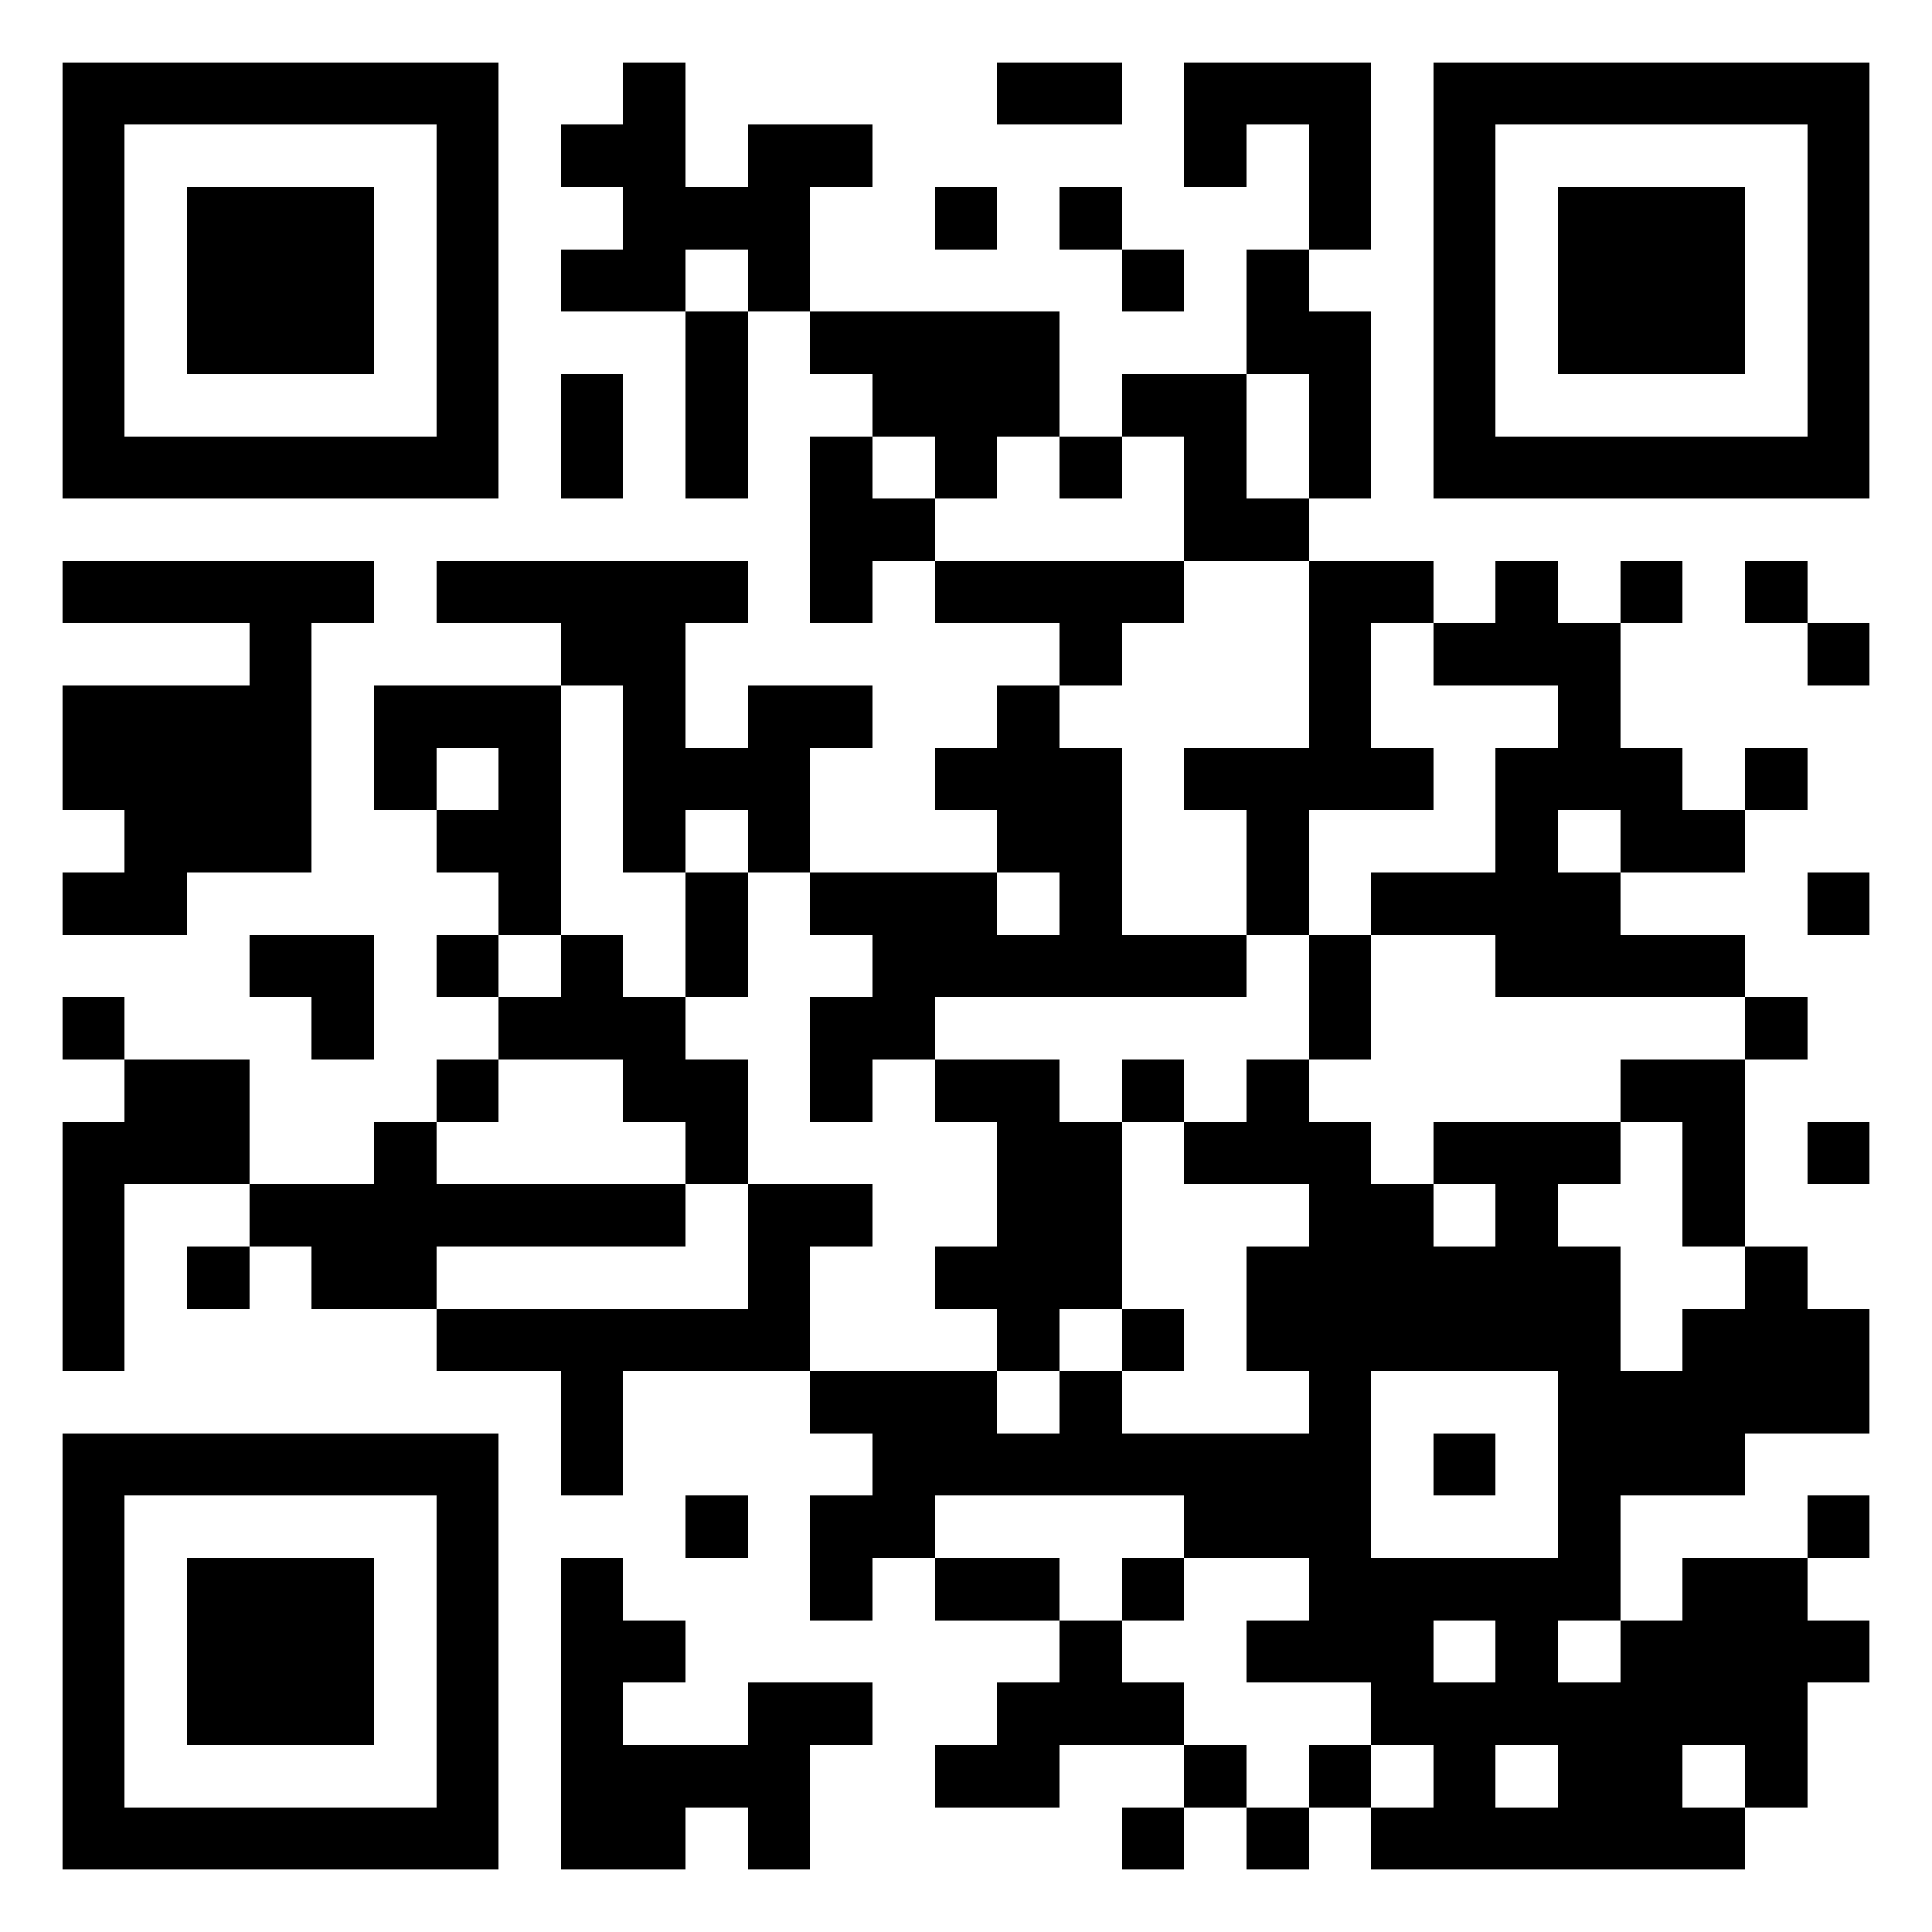 <?xml version="1.0" encoding="utf-8" standalone="yes"?> <svg width="1000" height="1000" viewBox="-1 -1 31 31" xmlns="http://www.w3.org/2000/svg" shape-rendering="crispEdges" id="qr code"><rect id="qr background" fill-opacity="1" fill="rgb(255, 255, 255)" x="-1" y="-1" width="31" height="31" ry="0" rx="0"></rect><g fill-opacity="1" fill="rgb(0, 0, 0)" id="qr dark pixels"><rect ry="0" stroke-width="0" x="9" y="0" width="1" height="1"></rect><rect ry="0" stroke-width="0" x="15" y="0" width="1" height="1"></rect><rect ry="0" stroke-width="0" x="16" y="0" width="1" height="1"></rect><rect ry="0" stroke-width="0" x="18" y="0" width="1" height="1"></rect><rect ry="0" stroke-width="0" x="19" y="0" width="1" height="1"></rect><rect ry="0" stroke-width="0" x="20" y="0" width="1" height="1"></rect><rect ry="0" stroke-width="0" x="8" y="1" width="1" height="1"></rect><rect ry="0" stroke-width="0" x="9" y="1" width="1" height="1"></rect><rect ry="0" stroke-width="0" x="11" y="1" width="1" height="1"></rect><rect ry="0" stroke-width="0" x="12" y="1" width="1" height="1"></rect><rect ry="0" stroke-width="0" x="18" y="1" width="1" height="1"></rect><rect ry="0" stroke-width="0" x="20" y="1" width="1" height="1"></rect><rect ry="0" stroke-width="0" x="9" y="2" width="1" height="1"></rect><rect ry="0" stroke-width="0" x="10" y="2" width="1" height="1"></rect><rect ry="0" stroke-width="0" x="11" y="2" width="1" height="1"></rect><rect ry="0" stroke-width="0" x="14" y="2" width="1" height="1"></rect><rect ry="0" stroke-width="0" x="16" y="2" width="1" height="1"></rect><rect ry="0" stroke-width="0" x="20" y="2" width="1" height="1"></rect><rect ry="0" stroke-width="0" x="8" y="3" width="1" height="1"></rect><rect ry="0" stroke-width="0" x="9" y="3" width="1" height="1"></rect><rect ry="0" stroke-width="0" x="11" y="3" width="1" height="1"></rect><rect ry="0" stroke-width="0" x="17" y="3" width="1" height="1"></rect><rect ry="0" stroke-width="0" x="19" y="3" width="1" height="1"></rect><rect ry="0" stroke-width="0" x="10" y="4" width="1" height="1"></rect><rect ry="0" stroke-width="0" x="12" y="4" width="1" height="1"></rect><rect ry="0" stroke-width="0" x="13" y="4" width="1" height="1"></rect><rect ry="0" stroke-width="0" x="14" y="4" width="1" height="1"></rect><rect ry="0" stroke-width="0" x="15" y="4" width="1" height="1"></rect><rect ry="0" stroke-width="0" x="19" y="4" width="1" height="1"></rect><rect ry="0" stroke-width="0" x="20" y="4" width="1" height="1"></rect><rect ry="0" stroke-width="0" x="8" y="5" width="1" height="1"></rect><rect ry="0" stroke-width="0" x="10" y="5" width="1" height="1"></rect><rect ry="0" stroke-width="0" x="13" y="5" width="1" height="1"></rect><rect ry="0" stroke-width="0" x="14" y="5" width="1" height="1"></rect><rect ry="0" stroke-width="0" x="15" y="5" width="1" height="1"></rect><rect ry="0" stroke-width="0" x="17" y="5" width="1" height="1"></rect><rect ry="0" stroke-width="0" x="18" y="5" width="1" height="1"></rect><rect ry="0" stroke-width="0" x="20" y="5" width="1" height="1"></rect><rect ry="0" stroke-width="0" x="8" y="6" width="1" height="1"></rect><rect ry="0" stroke-width="0" x="10" y="6" width="1" height="1"></rect><rect ry="0" stroke-width="0" x="12" y="6" width="1" height="1"></rect><rect ry="0" stroke-width="0" x="14" y="6" width="1" height="1"></rect><rect ry="0" stroke-width="0" x="16" y="6" width="1" height="1"></rect><rect ry="0" stroke-width="0" x="18" y="6" width="1" height="1"></rect><rect ry="0" stroke-width="0" x="20" y="6" width="1" height="1"></rect><rect ry="0" stroke-width="0" x="12" y="7" width="1" height="1"></rect><rect ry="0" stroke-width="0" x="13" y="7" width="1" height="1"></rect><rect ry="0" stroke-width="0" x="18" y="7" width="1" height="1"></rect><rect ry="0" stroke-width="0" x="19" y="7" width="1" height="1"></rect><rect ry="0" stroke-width="0" x="0" y="8" width="1" height="1"></rect><rect ry="0" stroke-width="0" x="1" y="8" width="1" height="1"></rect><rect ry="0" stroke-width="0" x="2" y="8" width="1" height="1"></rect><rect ry="0" stroke-width="0" x="3" y="8" width="1" height="1"></rect><rect ry="0" stroke-width="0" x="4" y="8" width="1" height="1"></rect><rect ry="0" stroke-width="0" x="6" y="8" width="1" height="1"></rect><rect ry="0" stroke-width="0" x="7" y="8" width="1" height="1"></rect><rect ry="0" stroke-width="0" x="8" y="8" width="1" height="1"></rect><rect ry="0" stroke-width="0" x="9" y="8" width="1" height="1"></rect><rect ry="0" stroke-width="0" x="10" y="8" width="1" height="1"></rect><rect ry="0" stroke-width="0" x="12" y="8" width="1" height="1"></rect><rect ry="0" stroke-width="0" x="14" y="8" width="1" height="1"></rect><rect ry="0" stroke-width="0" x="15" y="8" width="1" height="1"></rect><rect ry="0" stroke-width="0" x="16" y="8" width="1" height="1"></rect><rect ry="0" stroke-width="0" x="17" y="8" width="1" height="1"></rect><rect ry="0" stroke-width="0" x="20" y="8" width="1" height="1"></rect><rect ry="0" stroke-width="0" x="21" y="8" width="1" height="1"></rect><rect ry="0" stroke-width="0" x="23" y="8" width="1" height="1"></rect><rect ry="0" stroke-width="0" x="25" y="8" width="1" height="1"></rect><rect ry="0" stroke-width="0" x="27" y="8" width="1" height="1"></rect><rect ry="0" stroke-width="0" x="3" y="9" width="1" height="1"></rect><rect ry="0" stroke-width="0" x="8" y="9" width="1" height="1"></rect><rect ry="0" stroke-width="0" x="9" y="9" width="1" height="1"></rect><rect ry="0" stroke-width="0" x="16" y="9" width="1" height="1"></rect><rect ry="0" stroke-width="0" x="20" y="9" width="1" height="1"></rect><rect ry="0" stroke-width="0" x="22" y="9" width="1" height="1"></rect><rect ry="0" stroke-width="0" x="23" y="9" width="1" height="1"></rect><rect ry="0" stroke-width="0" x="24" y="9" width="1" height="1"></rect><rect ry="0" stroke-width="0" x="28" y="9" width="1" height="1"></rect><rect ry="0" stroke-width="0" x="0" y="10" width="1" height="1"></rect><rect ry="0" stroke-width="0" x="1" y="10" width="1" height="1"></rect><rect ry="0" stroke-width="0" x="2" y="10" width="1" height="1"></rect><rect ry="0" stroke-width="0" x="3" y="10" width="1" height="1"></rect><rect ry="0" stroke-width="0" x="5" y="10" width="1" height="1"></rect><rect ry="0" stroke-width="0" x="6" y="10" width="1" height="1"></rect><rect ry="0" stroke-width="0" x="7" y="10" width="1" height="1"></rect><rect ry="0" stroke-width="0" x="9" y="10" width="1" height="1"></rect><rect ry="0" stroke-width="0" x="11" y="10" width="1" height="1"></rect><rect ry="0" stroke-width="0" x="12" y="10" width="1" height="1"></rect><rect ry="0" stroke-width="0" x="15" y="10" width="1" height="1"></rect><rect ry="0" stroke-width="0" x="20" y="10" width="1" height="1"></rect><rect ry="0" stroke-width="0" x="24" y="10" width="1" height="1"></rect><rect ry="0" stroke-width="0" x="0" y="11" width="1" height="1"></rect><rect ry="0" stroke-width="0" x="1" y="11" width="1" height="1"></rect><rect ry="0" stroke-width="0" x="2" y="11" width="1" height="1"></rect><rect ry="0" stroke-width="0" x="3" y="11" width="1" height="1"></rect><rect ry="0" stroke-width="0" x="5" y="11" width="1" height="1"></rect><rect ry="0" stroke-width="0" x="7" y="11" width="1" height="1"></rect><rect ry="0" stroke-width="0" x="9" y="11" width="1" height="1"></rect><rect ry="0" stroke-width="0" x="10" y="11" width="1" height="1"></rect><rect ry="0" stroke-width="0" x="11" y="11" width="1" height="1"></rect><rect ry="0" stroke-width="0" x="14" y="11" width="1" height="1"></rect><rect ry="0" stroke-width="0" x="15" y="11" width="1" height="1"></rect><rect ry="0" stroke-width="0" x="16" y="11" width="1" height="1"></rect><rect ry="0" stroke-width="0" x="18" y="11" width="1" height="1"></rect><rect ry="0" stroke-width="0" x="19" y="11" width="1" height="1"></rect><rect ry="0" stroke-width="0" x="20" y="11" width="1" height="1"></rect><rect ry="0" stroke-width="0" x="21" y="11" width="1" height="1"></rect><rect ry="0" stroke-width="0" x="23" y="11" width="1" height="1"></rect><rect ry="0" stroke-width="0" x="24" y="11" width="1" height="1"></rect><rect ry="0" stroke-width="0" x="25" y="11" width="1" height="1"></rect><rect ry="0" stroke-width="0" x="27" y="11" width="1" height="1"></rect><rect ry="0" stroke-width="0" x="1" y="12" width="1" height="1"></rect><rect ry="0" stroke-width="0" x="2" y="12" width="1" height="1"></rect><rect ry="0" stroke-width="0" x="3" y="12" width="1" height="1"></rect><rect ry="0" stroke-width="0" x="6" y="12" width="1" height="1"></rect><rect ry="0" stroke-width="0" x="7" y="12" width="1" height="1"></rect><rect ry="0" stroke-width="0" x="9" y="12" width="1" height="1"></rect><rect ry="0" stroke-width="0" x="11" y="12" width="1" height="1"></rect><rect ry="0" stroke-width="0" x="15" y="12" width="1" height="1"></rect><rect ry="0" stroke-width="0" x="16" y="12" width="1" height="1"></rect><rect ry="0" stroke-width="0" x="19" y="12" width="1" height="1"></rect><rect ry="0" stroke-width="0" x="23" y="12" width="1" height="1"></rect><rect ry="0" stroke-width="0" x="25" y="12" width="1" height="1"></rect><rect ry="0" stroke-width="0" x="26" y="12" width="1" height="1"></rect><rect ry="0" stroke-width="0" x="0" y="13" width="1" height="1"></rect><rect ry="0" stroke-width="0" x="1" y="13" width="1" height="1"></rect><rect ry="0" stroke-width="0" x="7" y="13" width="1" height="1"></rect><rect ry="0" stroke-width="0" x="10" y="13" width="1" height="1"></rect><rect ry="0" stroke-width="0" x="12" y="13" width="1" height="1"></rect><rect ry="0" stroke-width="0" x="13" y="13" width="1" height="1"></rect><rect ry="0" stroke-width="0" x="14" y="13" width="1" height="1"></rect><rect ry="0" stroke-width="0" x="16" y="13" width="1" height="1"></rect><rect ry="0" stroke-width="0" x="19" y="13" width="1" height="1"></rect><rect ry="0" stroke-width="0" x="21" y="13" width="1" height="1"></rect><rect ry="0" stroke-width="0" x="22" y="13" width="1" height="1"></rect><rect ry="0" stroke-width="0" x="23" y="13" width="1" height="1"></rect><rect ry="0" stroke-width="0" x="24" y="13" width="1" height="1"></rect><rect ry="0" stroke-width="0" x="28" y="13" width="1" height="1"></rect><rect ry="0" stroke-width="0" x="3" y="14" width="1" height="1"></rect><rect ry="0" stroke-width="0" x="4" y="14" width="1" height="1"></rect><rect ry="0" stroke-width="0" x="6" y="14" width="1" height="1"></rect><rect ry="0" stroke-width="0" x="8" y="14" width="1" height="1"></rect><rect ry="0" stroke-width="0" x="10" y="14" width="1" height="1"></rect><rect ry="0" stroke-width="0" x="13" y="14" width="1" height="1"></rect><rect ry="0" stroke-width="0" x="14" y="14" width="1" height="1"></rect><rect ry="0" stroke-width="0" x="15" y="14" width="1" height="1"></rect><rect ry="0" stroke-width="0" x="16" y="14" width="1" height="1"></rect><rect ry="0" stroke-width="0" x="17" y="14" width="1" height="1"></rect><rect ry="0" stroke-width="0" x="18" y="14" width="1" height="1"></rect><rect ry="0" stroke-width="0" x="20" y="14" width="1" height="1"></rect><rect ry="0" stroke-width="0" x="23" y="14" width="1" height="1"></rect><rect ry="0" stroke-width="0" x="24" y="14" width="1" height="1"></rect><rect ry="0" stroke-width="0" x="25" y="14" width="1" height="1"></rect><rect ry="0" stroke-width="0" x="26" y="14" width="1" height="1"></rect><rect ry="0" stroke-width="0" x="0" y="15" width="1" height="1"></rect><rect ry="0" stroke-width="0" x="4" y="15" width="1" height="1"></rect><rect ry="0" stroke-width="0" x="7" y="15" width="1" height="1"></rect><rect ry="0" stroke-width="0" x="8" y="15" width="1" height="1"></rect><rect ry="0" stroke-width="0" x="9" y="15" width="1" height="1"></rect><rect ry="0" stroke-width="0" x="12" y="15" width="1" height="1"></rect><rect ry="0" stroke-width="0" x="13" y="15" width="1" height="1"></rect><rect ry="0" stroke-width="0" x="20" y="15" width="1" height="1"></rect><rect ry="0" stroke-width="0" x="27" y="15" width="1" height="1"></rect><rect ry="0" stroke-width="0" x="1" y="16" width="1" height="1"></rect><rect ry="0" stroke-width="0" x="2" y="16" width="1" height="1"></rect><rect ry="0" stroke-width="0" x="6" y="16" width="1" height="1"></rect><rect ry="0" stroke-width="0" x="9" y="16" width="1" height="1"></rect><rect ry="0" stroke-width="0" x="10" y="16" width="1" height="1"></rect><rect ry="0" stroke-width="0" x="12" y="16" width="1" height="1"></rect><rect ry="0" stroke-width="0" x="14" y="16" width="1" height="1"></rect><rect ry="0" stroke-width="0" x="15" y="16" width="1" height="1"></rect><rect ry="0" stroke-width="0" x="17" y="16" width="1" height="1"></rect><rect ry="0" stroke-width="0" x="19" y="16" width="1" height="1"></rect><rect ry="0" stroke-width="0" x="25" y="16" width="1" height="1"></rect><rect ry="0" stroke-width="0" x="26" y="16" width="1" height="1"></rect><rect ry="0" stroke-width="0" x="0" y="17" width="1" height="1"></rect><rect ry="0" stroke-width="0" x="1" y="17" width="1" height="1"></rect><rect ry="0" stroke-width="0" x="2" y="17" width="1" height="1"></rect><rect ry="0" stroke-width="0" x="5" y="17" width="1" height="1"></rect><rect ry="0" stroke-width="0" x="10" y="17" width="1" height="1"></rect><rect ry="0" stroke-width="0" x="15" y="17" width="1" height="1"></rect><rect ry="0" stroke-width="0" x="16" y="17" width="1" height="1"></rect><rect ry="0" stroke-width="0" x="18" y="17" width="1" height="1"></rect><rect ry="0" stroke-width="0" x="19" y="17" width="1" height="1"></rect><rect ry="0" stroke-width="0" x="20" y="17" width="1" height="1"></rect><rect ry="0" stroke-width="0" x="22" y="17" width="1" height="1"></rect><rect ry="0" stroke-width="0" x="23" y="17" width="1" height="1"></rect><rect ry="0" stroke-width="0" x="24" y="17" width="1" height="1"></rect><rect ry="0" stroke-width="0" x="26" y="17" width="1" height="1"></rect><rect ry="0" stroke-width="0" x="28" y="17" width="1" height="1"></rect><rect ry="0" stroke-width="0" x="0" y="18" width="1" height="1"></rect><rect ry="0" stroke-width="0" x="3" y="18" width="1" height="1"></rect><rect ry="0" stroke-width="0" x="4" y="18" width="1" height="1"></rect><rect ry="0" stroke-width="0" x="5" y="18" width="1" height="1"></rect><rect ry="0" stroke-width="0" x="6" y="18" width="1" height="1"></rect><rect ry="0" stroke-width="0" x="7" y="18" width="1" height="1"></rect><rect ry="0" stroke-width="0" x="8" y="18" width="1" height="1"></rect><rect ry="0" stroke-width="0" x="9" y="18" width="1" height="1"></rect><rect ry="0" stroke-width="0" x="11" y="18" width="1" height="1"></rect><rect ry="0" stroke-width="0" x="12" y="18" width="1" height="1"></rect><rect ry="0" stroke-width="0" x="15" y="18" width="1" height="1"></rect><rect ry="0" stroke-width="0" x="16" y="18" width="1" height="1"></rect><rect ry="0" stroke-width="0" x="20" y="18" width="1" height="1"></rect><rect ry="0" stroke-width="0" x="21" y="18" width="1" height="1"></rect><rect ry="0" stroke-width="0" x="23" y="18" width="1" height="1"></rect><rect ry="0" stroke-width="0" x="26" y="18" width="1" height="1"></rect><rect ry="0" stroke-width="0" x="0" y="19" width="1" height="1"></rect><rect ry="0" stroke-width="0" x="2" y="19" width="1" height="1"></rect><rect ry="0" stroke-width="0" x="4" y="19" width="1" height="1"></rect><rect ry="0" stroke-width="0" x="5" y="19" width="1" height="1"></rect><rect ry="0" stroke-width="0" x="11" y="19" width="1" height="1"></rect><rect ry="0" stroke-width="0" x="14" y="19" width="1" height="1"></rect><rect ry="0" stroke-width="0" x="15" y="19" width="1" height="1"></rect><rect ry="0" stroke-width="0" x="16" y="19" width="1" height="1"></rect><rect ry="0" stroke-width="0" x="19" y="19" width="1" height="1"></rect><rect ry="0" stroke-width="0" x="20" y="19" width="1" height="1"></rect><rect ry="0" stroke-width="0" x="21" y="19" width="1" height="1"></rect><rect ry="0" stroke-width="0" x="22" y="19" width="1" height="1"></rect><rect ry="0" stroke-width="0" x="23" y="19" width="1" height="1"></rect><rect ry="0" stroke-width="0" x="24" y="19" width="1" height="1"></rect><rect ry="0" stroke-width="0" x="27" y="19" width="1" height="1"></rect><rect ry="0" stroke-width="0" x="0" y="20" width="1" height="1"></rect><rect ry="0" stroke-width="0" x="6" y="20" width="1" height="1"></rect><rect ry="0" stroke-width="0" x="7" y="20" width="1" height="1"></rect><rect ry="0" stroke-width="0" x="8" y="20" width="1" height="1"></rect><rect ry="0" stroke-width="0" x="9" y="20" width="1" height="1"></rect><rect ry="0" stroke-width="0" x="10" y="20" width="1" height="1"></rect><rect ry="0" stroke-width="0" x="11" y="20" width="1" height="1"></rect><rect ry="0" stroke-width="0" x="15" y="20" width="1" height="1"></rect><rect ry="0" stroke-width="0" x="17" y="20" width="1" height="1"></rect><rect ry="0" stroke-width="0" x="19" y="20" width="1" height="1"></rect><rect ry="0" stroke-width="0" x="26" y="20" width="1" height="1"></rect><rect ry="0" stroke-width="0" x="27" y="20" width="1" height="1"></rect><rect ry="0" stroke-width="0" x="28" y="20" width="1" height="1"></rect><rect ry="0" stroke-width="0" x="8" y="21" width="1" height="1"></rect><rect ry="0" stroke-width="0" x="12" y="21" width="1" height="1"></rect><rect ry="0" stroke-width="0" x="13" y="21" width="1" height="1"></rect><rect ry="0" stroke-width="0" x="14" y="21" width="1" height="1"></rect><rect ry="0" stroke-width="0" x="16" y="21" width="1" height="1"></rect><rect ry="0" stroke-width="0" x="25" y="21" width="1" height="1"></rect><rect ry="0" stroke-width="0" x="26" y="21" width="1" height="1"></rect><rect ry="0" stroke-width="0" x="27" y="21" width="1" height="1"></rect><rect ry="0" stroke-width="0" x="28" y="21" width="1" height="1"></rect><rect ry="0" stroke-width="0" x="8" y="22" width="1" height="1"></rect><rect ry="0" stroke-width="0" x="13" y="22" width="1" height="1"></rect><rect ry="0" stroke-width="0" x="14" y="22" width="1" height="1"></rect><rect ry="0" stroke-width="0" x="15" y="22" width="1" height="1"></rect><rect ry="0" stroke-width="0" x="16" y="22" width="1" height="1"></rect><rect ry="0" stroke-width="0" x="17" y="22" width="1" height="1"></rect><rect ry="0" stroke-width="0" x="18" y="22" width="1" height="1"></rect><rect ry="0" stroke-width="0" x="19" y="22" width="1" height="1"></rect><rect ry="0" stroke-width="0" x="25" y="22" width="1" height="1"></rect><rect ry="0" stroke-width="0" x="26" y="22" width="1" height="1"></rect><rect ry="0" stroke-width="0" x="10" y="23" width="1" height="1"></rect><rect ry="0" stroke-width="0" x="12" y="23" width="1" height="1"></rect><rect ry="0" stroke-width="0" x="13" y="23" width="1" height="1"></rect><rect ry="0" stroke-width="0" x="18" y="23" width="1" height="1"></rect><rect ry="0" stroke-width="0" x="19" y="23" width="1" height="1"></rect><rect ry="0" stroke-width="0" x="28" y="23" width="1" height="1"></rect><rect ry="0" stroke-width="0" x="8" y="24" width="1" height="1"></rect><rect ry="0" stroke-width="0" x="12" y="24" width="1" height="1"></rect><rect ry="0" stroke-width="0" x="14" y="24" width="1" height="1"></rect><rect ry="0" stroke-width="0" x="15" y="24" width="1" height="1"></rect><rect ry="0" stroke-width="0" x="17" y="24" width="1" height="1"></rect><rect ry="0" stroke-width="0" x="26" y="24" width="1" height="1"></rect><rect ry="0" stroke-width="0" x="27" y="24" width="1" height="1"></rect><rect ry="0" stroke-width="0" x="8" y="25" width="1" height="1"></rect><rect ry="0" stroke-width="0" x="9" y="25" width="1" height="1"></rect><rect ry="0" stroke-width="0" x="16" y="25" width="1" height="1"></rect><rect ry="0" stroke-width="0" x="19" y="25" width="1" height="1"></rect><rect ry="0" stroke-width="0" x="20" y="25" width="1" height="1"></rect><rect ry="0" stroke-width="0" x="21" y="25" width="1" height="1"></rect><rect ry="0" stroke-width="0" x="23" y="25" width="1" height="1"></rect><rect ry="0" stroke-width="0" x="25" y="25" width="1" height="1"></rect><rect ry="0" stroke-width="0" x="26" y="25" width="1" height="1"></rect><rect ry="0" stroke-width="0" x="27" y="25" width="1" height="1"></rect><rect ry="0" stroke-width="0" x="28" y="25" width="1" height="1"></rect><rect ry="0" stroke-width="0" x="8" y="26" width="1" height="1"></rect><rect ry="0" stroke-width="0" x="11" y="26" width="1" height="1"></rect><rect ry="0" stroke-width="0" x="12" y="26" width="1" height="1"></rect><rect ry="0" stroke-width="0" x="15" y="26" width="1" height="1"></rect><rect ry="0" stroke-width="0" x="16" y="26" width="1" height="1"></rect><rect ry="0" stroke-width="0" x="17" y="26" width="1" height="1"></rect><rect ry="0" stroke-width="0" x="21" y="26" width="1" height="1"></rect><rect ry="0" stroke-width="0" x="22" y="26" width="1" height="1"></rect><rect ry="0" stroke-width="0" x="23" y="26" width="1" height="1"></rect><rect ry="0" stroke-width="0" x="24" y="26" width="1" height="1"></rect><rect ry="0" stroke-width="0" x="25" y="26" width="1" height="1"></rect><rect ry="0" stroke-width="0" x="26" y="26" width="1" height="1"></rect><rect ry="0" stroke-width="0" x="27" y="26" width="1" height="1"></rect><rect ry="0" stroke-width="0" x="8" y="27" width="1" height="1"></rect><rect ry="0" stroke-width="0" x="9" y="27" width="1" height="1"></rect><rect ry="0" stroke-width="0" x="10" y="27" width="1" height="1"></rect><rect ry="0" stroke-width="0" x="11" y="27" width="1" height="1"></rect><rect ry="0" stroke-width="0" x="14" y="27" width="1" height="1"></rect><rect ry="0" stroke-width="0" x="15" y="27" width="1" height="1"></rect><rect ry="0" stroke-width="0" x="18" y="27" width="1" height="1"></rect><rect ry="0" stroke-width="0" x="20" y="27" width="1" height="1"></rect><rect ry="0" stroke-width="0" x="22" y="27" width="1" height="1"></rect><rect ry="0" stroke-width="0" x="24" y="27" width="1" height="1"></rect><rect ry="0" stroke-width="0" x="25" y="27" width="1" height="1"></rect><rect ry="0" stroke-width="0" x="27" y="27" width="1" height="1"></rect><rect ry="0" stroke-width="0" x="8" y="28" width="1" height="1"></rect><rect ry="0" stroke-width="0" x="9" y="28" width="1" height="1"></rect><rect ry="0" stroke-width="0" x="11" y="28" width="1" height="1"></rect><rect ry="0" stroke-width="0" x="17" y="28" width="1" height="1"></rect><rect ry="0" stroke-width="0" x="19" y="28" width="1" height="1"></rect><rect ry="0" stroke-width="0" x="21" y="28" width="1" height="1"></rect><rect ry="0" stroke-width="0" x="22" y="28" width="1" height="1"></rect><rect ry="0" stroke-width="0" x="23" y="28" width="1" height="1"></rect><rect ry="0" stroke-width="0" x="24" y="28" width="1" height="1"></rect><rect ry="0" stroke-width="0" x="25" y="28" width="1" height="1"></rect><rect ry="0" stroke-width="0" x="26" y="28" width="1" height="1"></rect></g><g id="qr squares"><g id="qr square TL"><path d="M0,0h7a0,0 0 0 1 0,0v7a0,0 0 0 1 0,0h-7a0,0 0 0 1 0,0v-7a0,0 0 0 1 0,0zM1,1h5a0,0 0 0 1 0,0v5a0,0 0 0 1 0,0h-5a0,0 0 0 1 0,0v-5a0,0 0 0 1 0,0z" fill-rule="evenodd" fill-opacity="1" fill="rgb(0, 0, 0)"></path><rect x="2" y="2" fill-opacity="1" fill="rgb(0, 0, 0)" width="3" height="3" ry="0"></rect></g><g id="qr square TR"><path d="M22,0h7a0,0 0 0 1 0,0v7a0,0 0 0 1 0,0h-7a0,0 0 0 1 0,0v-7a0,0 0 0 1 0,0zM23,1h5a0,0 0 0 1 0,0v5a0,0 0 0 1 0,0h-5a0,0 0 0 1 0,0v-5a0,0 0 0 1 0,0z" fill-rule="evenodd" fill-opacity="1" fill="rgb(0, 0, 0)"></path><rect x="24" y="2" fill-opacity="1" fill="rgb(0, 0, 0)" width="3" height="3" ry="0"></rect></g><g id="qr square BL"><path d="M0,22h7a0,0 0 0 1 0,0v7a0,0 0 0 1 0,0h-7a0,0 0 0 1 0,0v-7a0,0 0 0 1 0,0zM1,23h5a0,0 0 0 1 0,0v5a0,0 0 0 1 0,0h-5a0,0 0 0 1 0,0v-5a0,0 0 0 1 0,0z" fill-rule="evenodd" fill-opacity="1" fill="rgb(0, 0, 0)"></path><rect x="2" y="24" fill-opacity="1" fill="rgb(0, 0, 0)" width="3" height="3" ry="0"></rect></g><g id="qr inner square 1"><path d="M20,20h5a0,0 0 0 1 0,0v5a0,0 0 0 1 0,0h-5a0,0 0 0 1 0,0v-5a0,0 0 0 1 0,0zM21,21h3a0,0 0 0 1 0,0v3a0,0 0 0 1 0,0h-3a0,0 0 0 1 0,0v-3a0,0 0 0 1 0,0z" fill-rule="evenodd" fill-opacity="1" fill="rgb(0, 0, 0)"></path><rect x="22" y="22" fill-opacity="1" fill="rgb(0, 0, 0)" width="1" height="1" ry="0"></rect></g></g></svg>